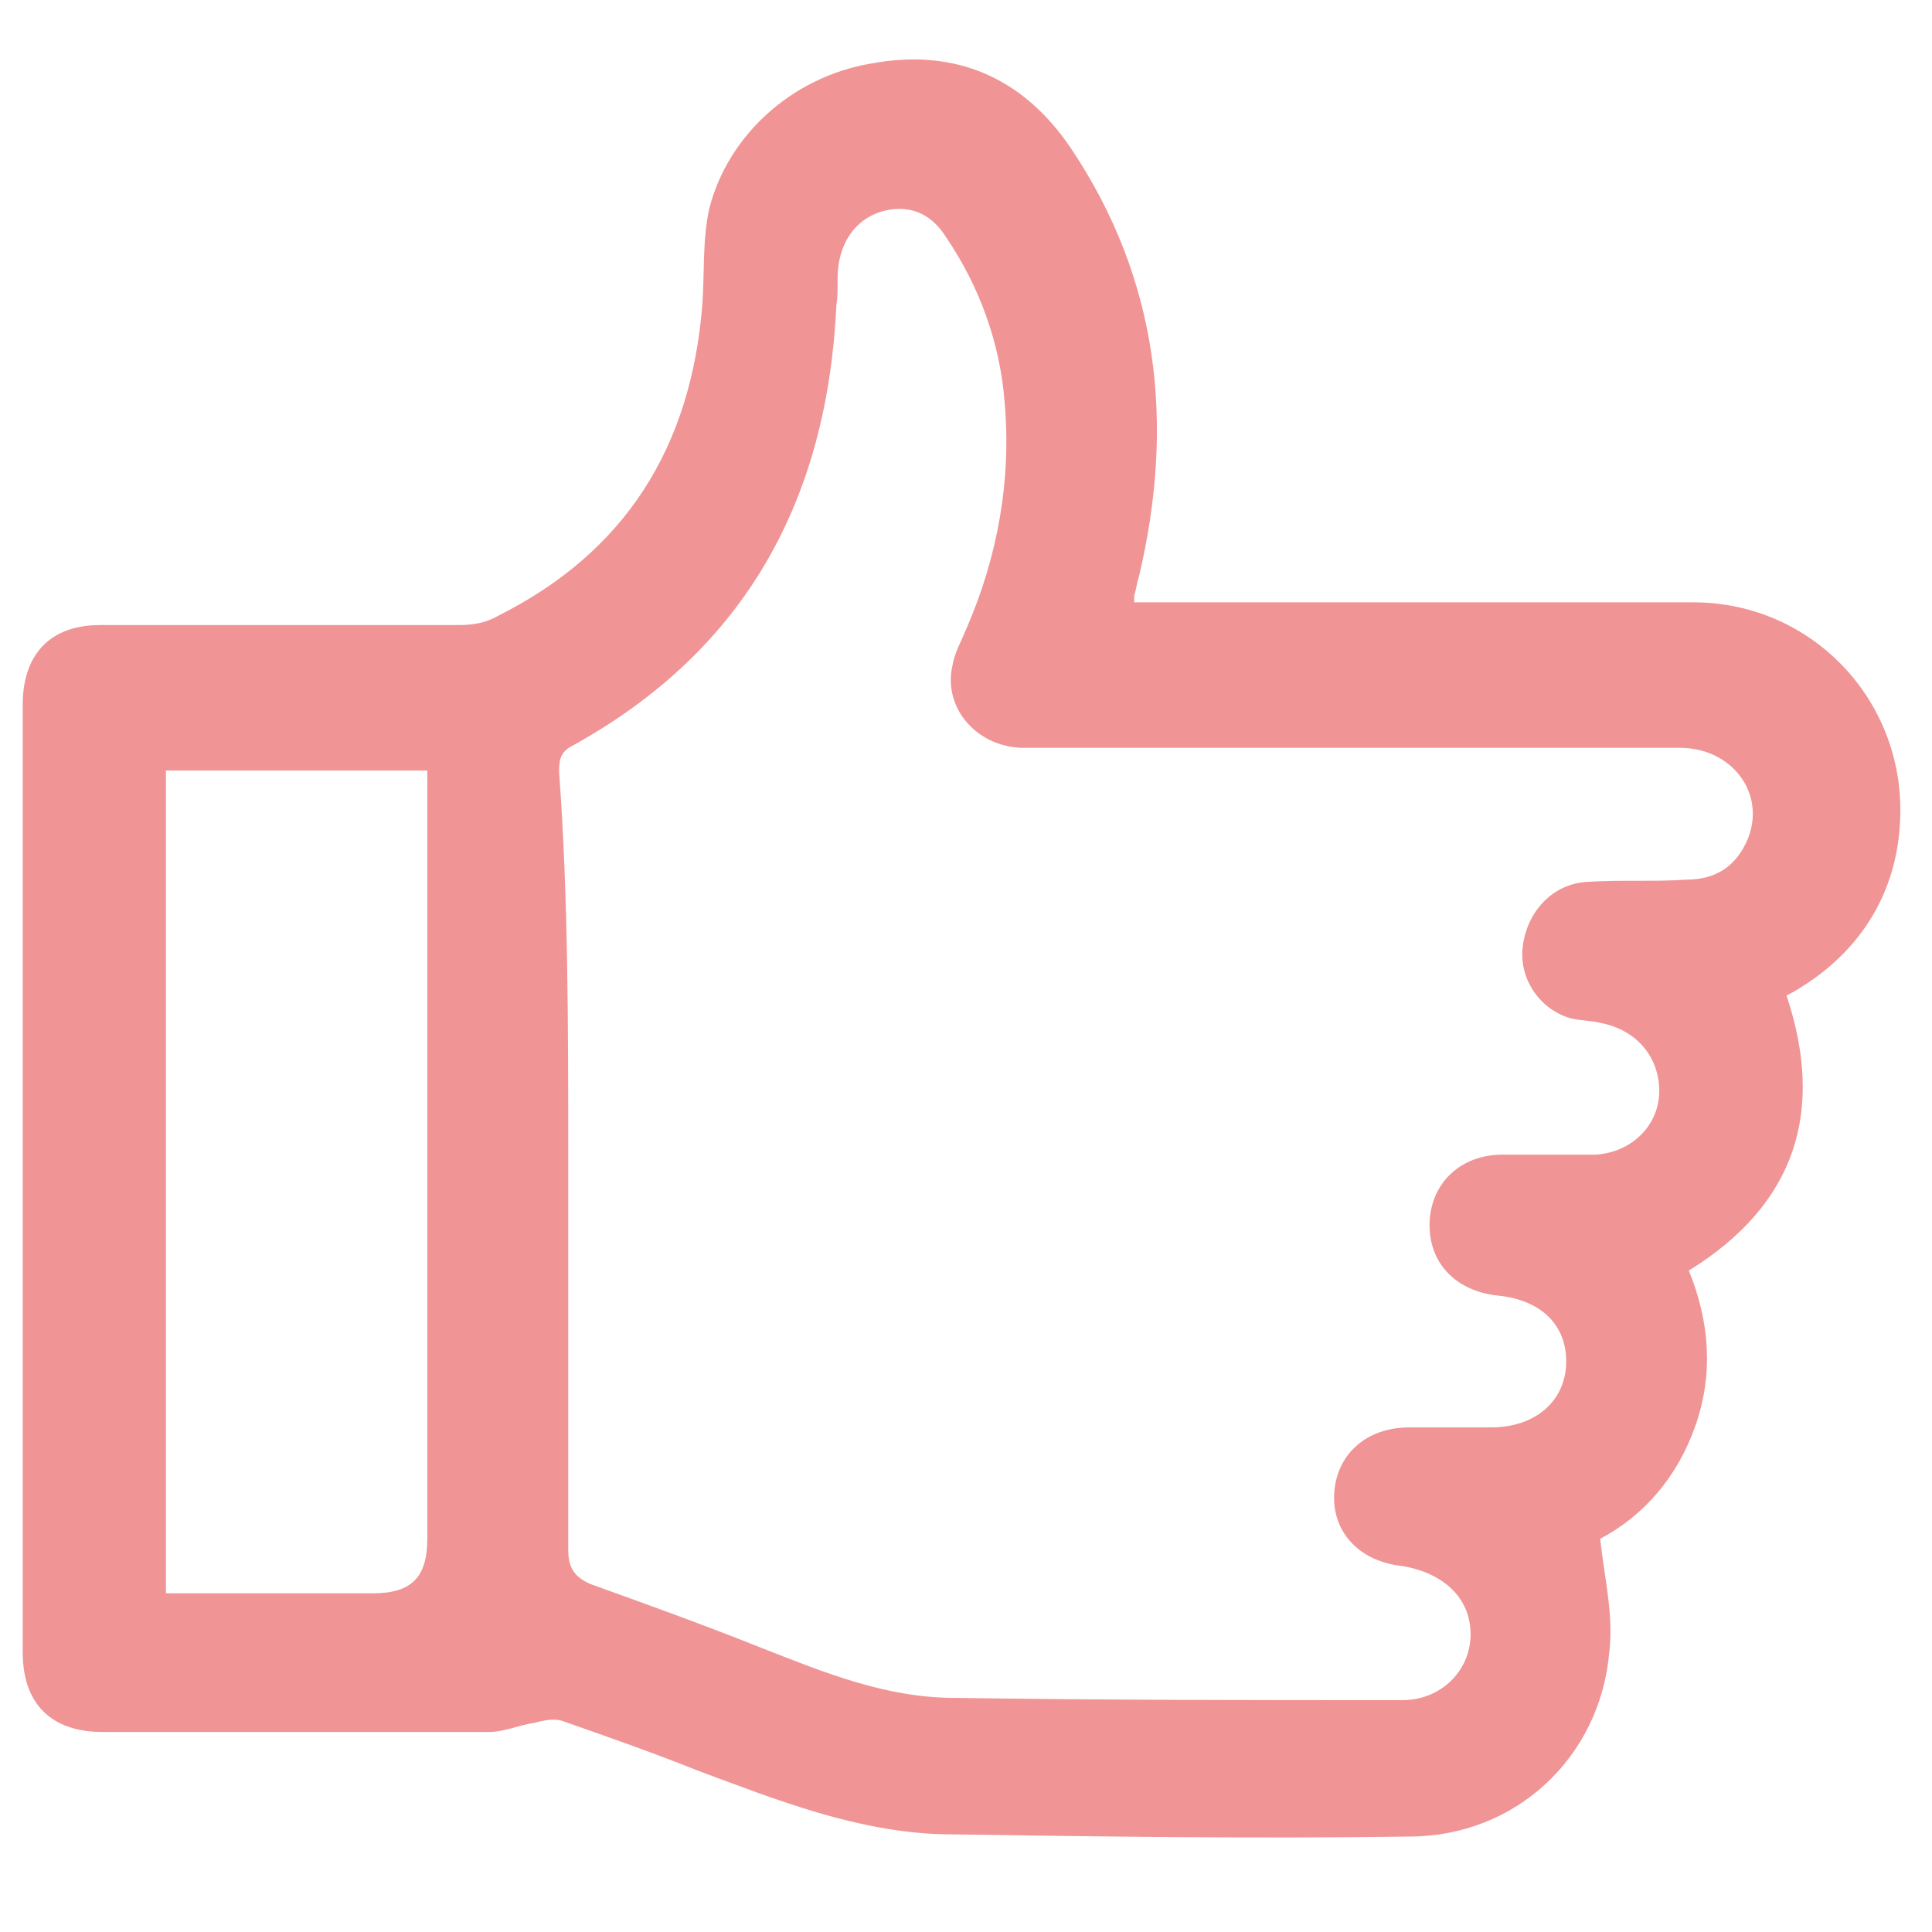 <?xml version="1.0" encoding="utf-8"?>
<!-- Generator: Adobe Illustrator 24.1.2, SVG Export Plug-In . SVG Version: 6.00 Build 0)  -->
<svg version="1.1" id="레이어_1" xmlns="http://www.w3.org/2000/svg" xmlns:xlink="http://www.w3.org/1999/xlink" x="0px"
	 y="0px" viewBox="0 0 85 85" style="enable-background:new 0 0 85 85;" xml:space="preserve">
<style type="text/css">
	.st0{fill:#F09495;}
</style>
<g>
	<path class="st0" d="M49.9,26.5c0.4,0,0.7,0,1.1,0c7.8,0,15.7,0,23.5,0c5.2,0,9.3,4.3,9.1,9.5c-0.1,3-1.5,5.5-4,7.2
		c-0.3,0.2-0.6,0.4-1,0.6c1.7,5.1,0.4,9.2-4.3,12.1c0.9,2.2,1.1,4.5,0.3,6.8c-0.8,2.3-2.3,4-4.2,5c0.2,1.8,0.6,3.4,0.4,5
		c-0.4,4.6-4.1,8.1-8.8,8.1c-6.8,0.1-13.7,0-20.5-0.1c-3.8-0.1-7.3-1.5-10.8-2.8c-2-0.8-4-1.5-6-2.2c-0.4-0.1-0.8,0-1.2,0.1
		c-0.7,0.1-1.3,0.4-2,0.4c-5.7,0-11.4,0-17,0c-2.2,0-3.5-1.2-3.5-3.5c0-13.9,0-27.8,0-41.7c0-2.2,1.2-3.5,3.4-3.5
		c5.3,0,10.5,0,15.8,0c0.6,0,1.2-0.1,1.7-0.4c5.6-2.8,8.5-7.4,9-13.7c0.1-1.4,0-2.8,0.3-4.2C32,6,34.8,3.4,38.3,2.8
		C42,2.1,45,3.4,47.1,6.5c3.9,5.8,4.6,12.2,3,18.9c-0.1,0.3-0.1,0.5-0.2,0.8C49.9,26.3,49.9,26.3,49.9,26.5z M25,51
		c0,5.7,0,11.5,0,17.2c0,0.8,0.3,1.2,1,1.5c2.5,0.9,5,1.8,7.5,2.8c2.8,1.1,5.5,2.2,8.5,2.2c6.6,0.1,13.1,0.1,19.7,0.1
		c1.7,0,3-1.3,3-2.9c0-1.6-1.2-2.7-3-3c-1.9-0.2-3.1-1.5-3-3.2c0.1-1.7,1.4-2.9,3.3-2.9c1.2,0,2.4,0,3.6,0c1.9,0,3.2-1.1,3.3-2.7
		c0.1-1.7-1-2.9-3-3.1c-1.9-0.2-3.1-1.5-3-3.3c0.1-1.7,1.4-2.9,3.2-2.9c1.4,0,2.8,0,4.1,0c1.6-0.1,2.8-1.3,2.8-2.8
		c0-1.5-1-2.7-2.6-3c-0.4-0.1-0.9-0.1-1.3-0.2c-1.4-0.4-2.3-1.8-2.1-3.2c0.2-1.5,1.3-2.7,2.8-2.8c1.5-0.1,3,0,4.4-0.1
		c1.3,0,2.2-0.6,2.7-1.8c0.8-2-0.7-4-3-4c-7.8,0-15.5,0-23.3,0c-1.9,0-3.8,0-5.7,0c-2-0.1-3.4-1.8-3-3.6c0.1-0.6,0.4-1.1,0.6-1.6
		c1.4-3.2,2-6.6,1.7-10c-0.2-2.6-1.1-5.1-2.6-7.3c-0.7-1.1-1.7-1.4-2.8-1.1c-1,0.3-1.7,1.1-1.9,2.3c-0.1,0.6,0,1.2-0.1,1.8
		c-0.4,8.6-4,15.2-11.6,19.4c-0.6,0.3-0.6,0.7-0.6,1.2C25,39.4,25,45.2,25,51z M7.3,70.1c0.4,0,0.8,0,1.2,0c2.6,0,5.3,0,7.9,0
		c1.7,0,2.4-0.7,2.4-2.4c0-10.9,0-21.8,0-32.7c0-0.4,0-0.7,0-1.1c-3.9,0-7.7,0-11.5,0C7.3,46.1,7.3,58,7.3,70.1z"/>
</g>
</svg>
